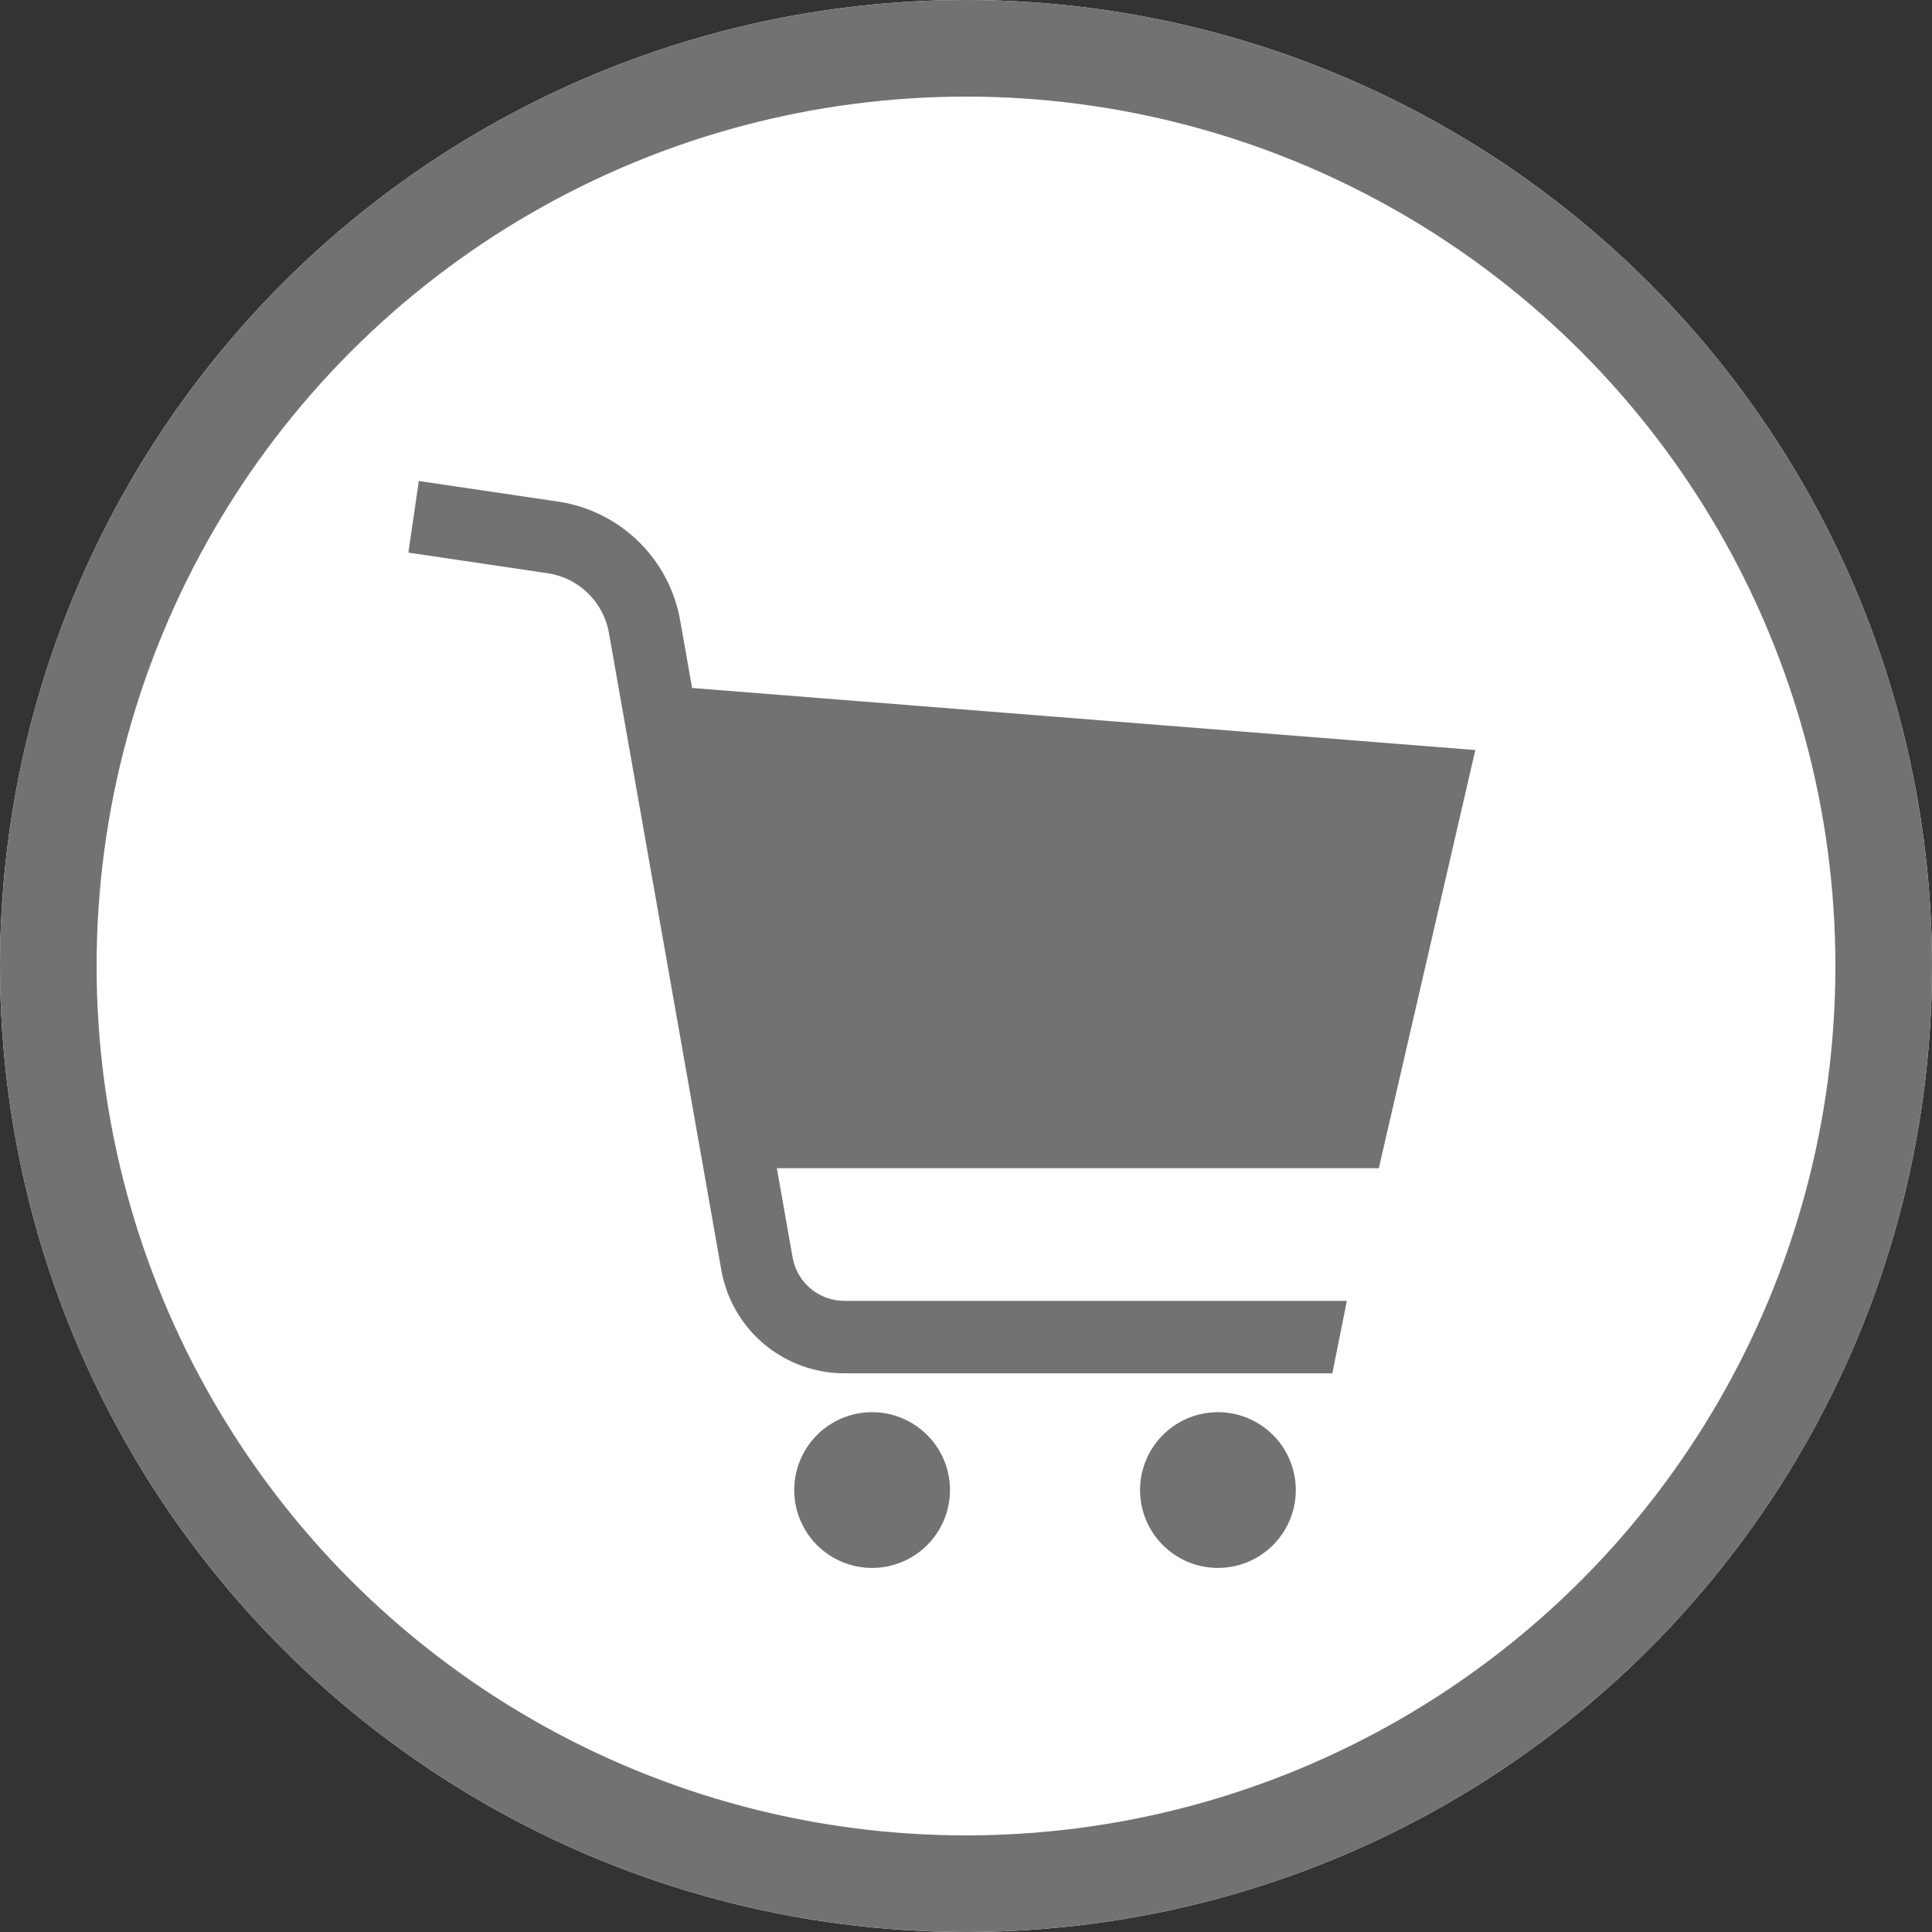 <svg xmlns="http://www.w3.org/2000/svg" width="40" height="40"><rect width="100%" height="100%" fill="#333333" stroke="none"/><g data-name="グループ 798"><g data-name="楕円形 1" fill="#fff" stroke="#727272" stroke-width="2"><circle cx="20" cy="20" r="20" stroke="none"/><circle cx="20" cy="20" r="19" fill="none"/></g><g fill="#727272"><path data-name="パス 46" d="M30.545 15.529l-16.216-1.285-.247-1.4a3.017 3.017 0 00-2.527-2.459l-2.884-.426-.216 1.482 2.881.427a1.516 1.516 0 011.271 1.236l2.327 13.189a2.59 2.59 0 002.551 2.14h10.1l.3-1.5h-10.4a1.091 1.091 0 01-1.075-.9l-.326-1.846h12.463z"/><path data-name="パス 47" d="M18.056 29.238a1.612 1.612 0 101.612 1.612 1.612 1.612 0 00-1.612-1.612z"/><path data-name="パス 48" d="M25.216 29.238a1.612 1.612 0 101.612 1.612 1.612 1.612 0 00-1.612-1.612z"/></g></g></svg>